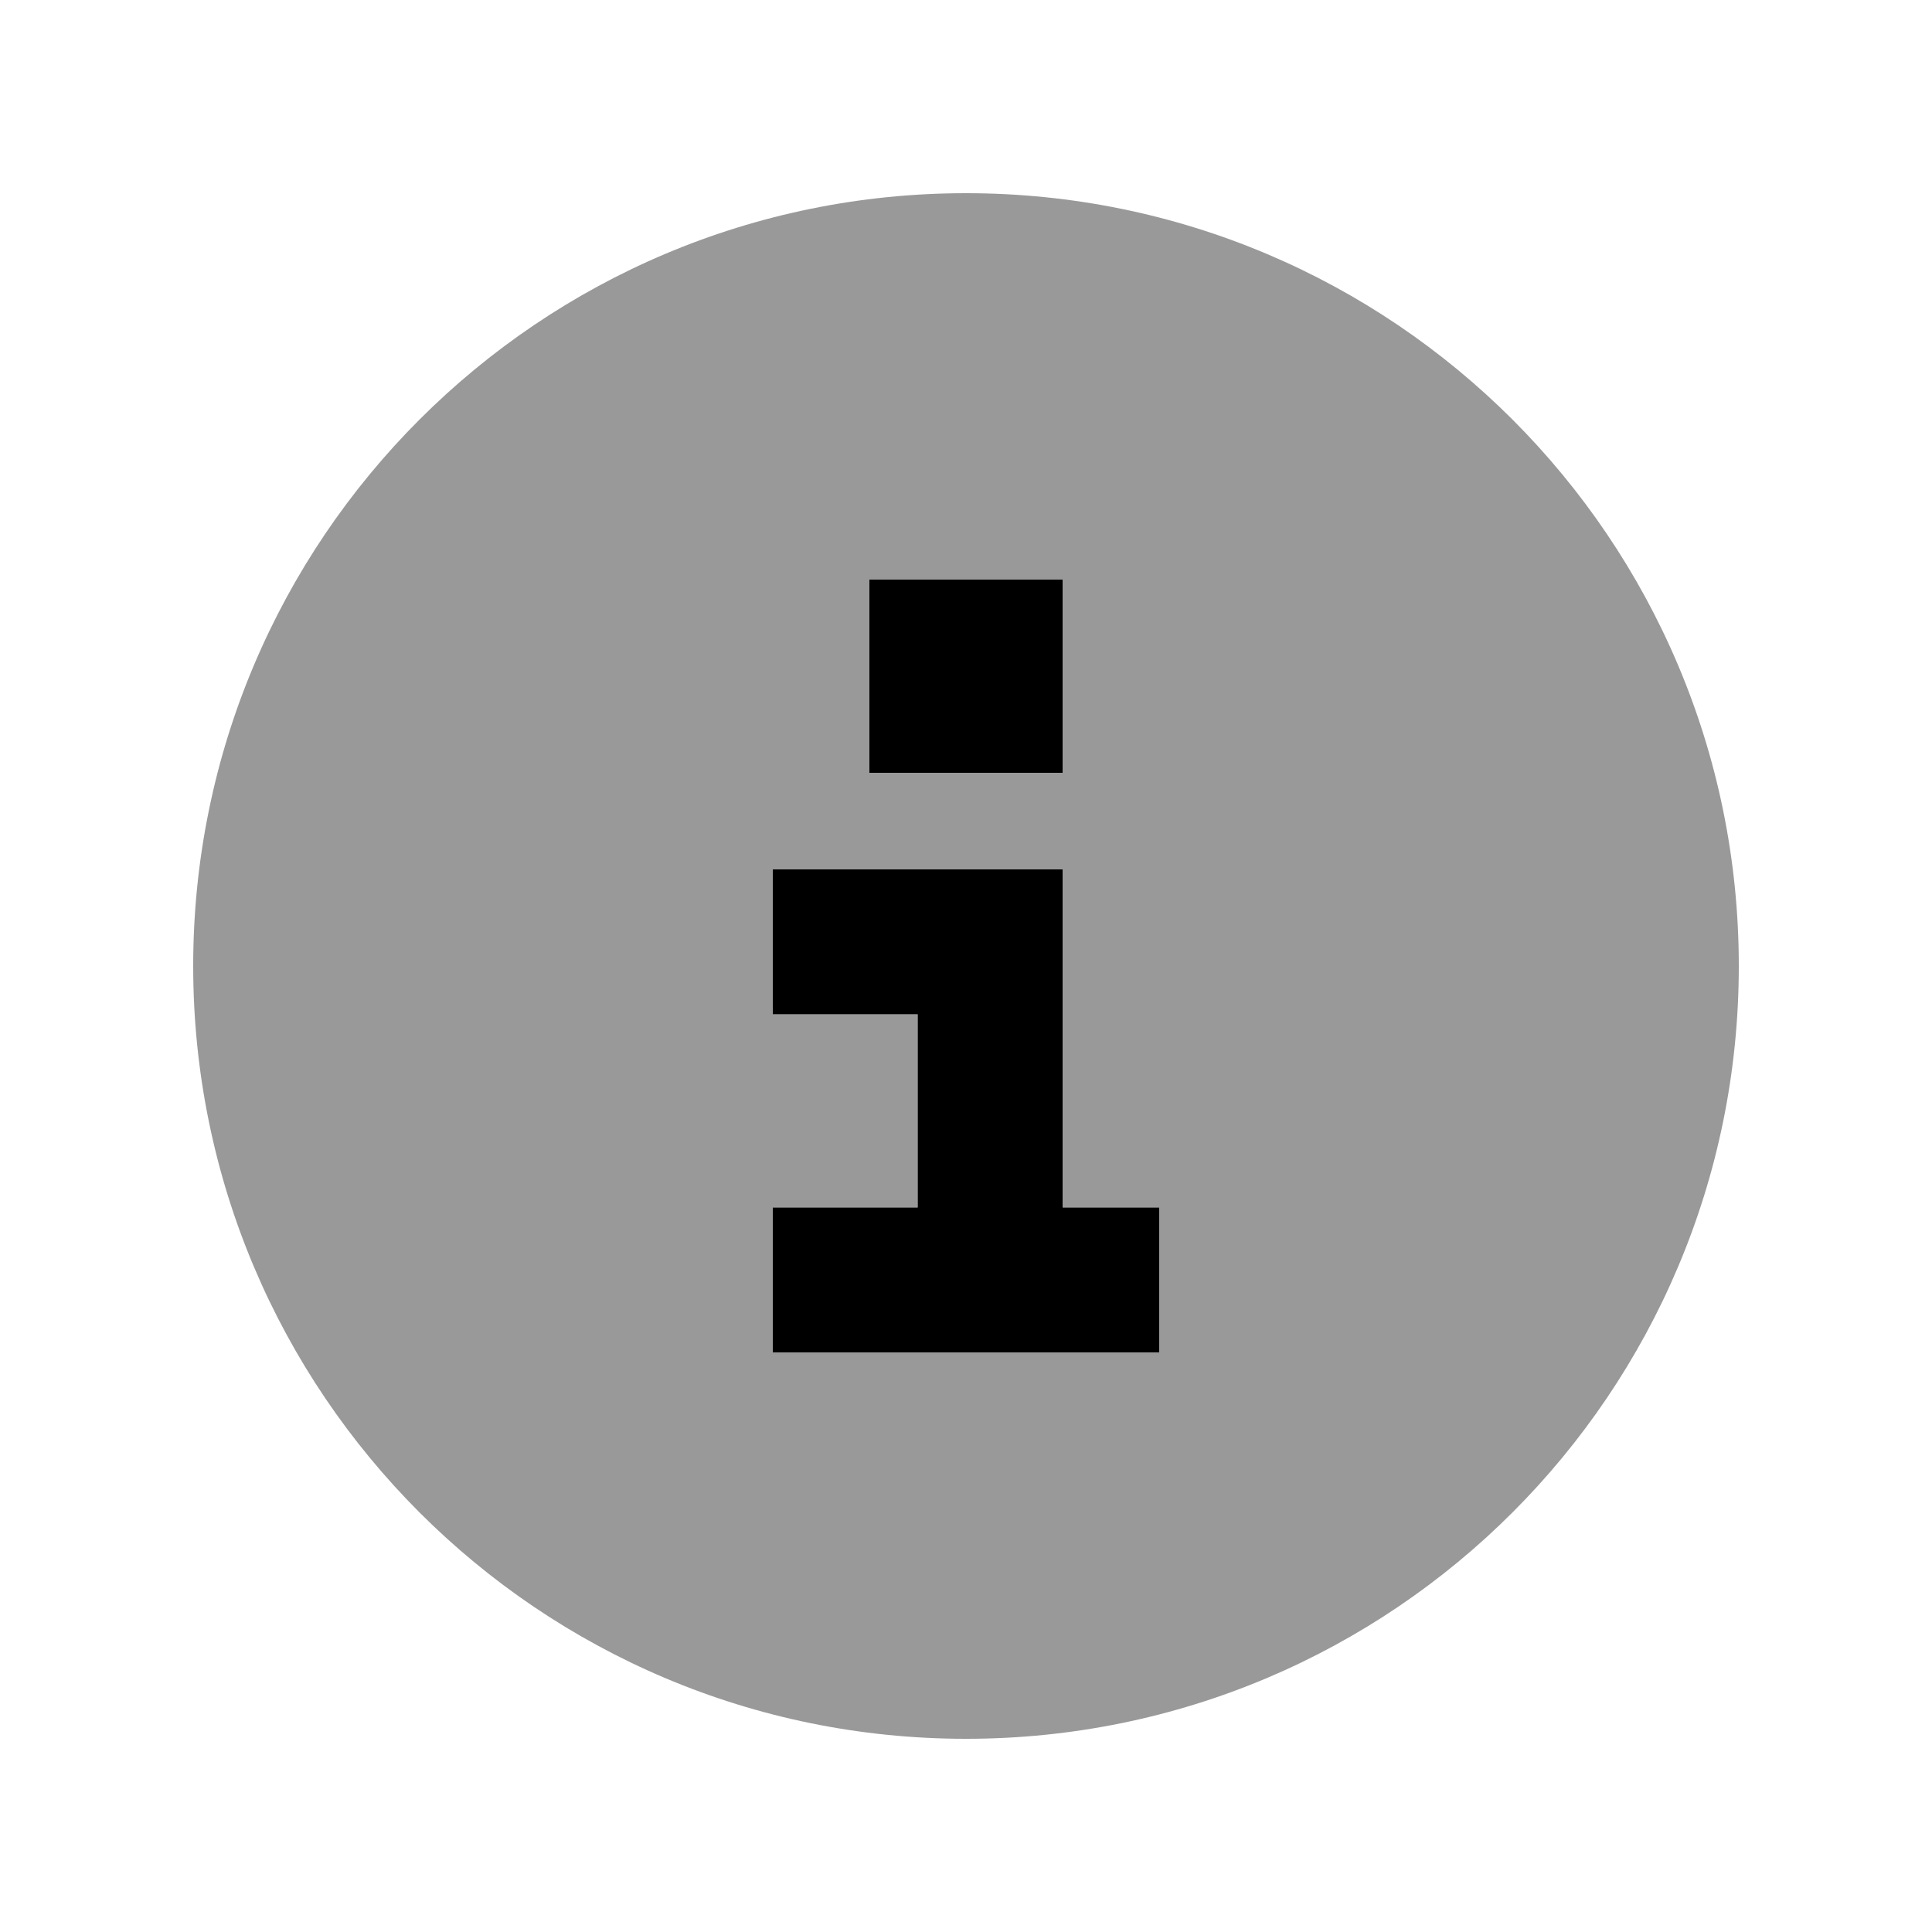 <svg xmlns="http://www.w3.org/2000/svg" viewBox="0 0 640 640"><!--! Font Awesome Pro 7.1.0 by @fontawesome - https://fontawesome.com License - https://fontawesome.com/license (Commercial License) Copyright 2025 Fonticons, Inc. --><path opacity=".4" fill="currentColor" d="M64 320C64 461.4 178.6 576 320 576C461.4 576 576 461.4 576 320C576 178.6 461.4 64 320 64C178.6 64 64 178.6 64 320zM256 288L352 288L352 400L384 400L384 448L256 448L256 400L304 400L304 336L256 336L256 288zM288 192L352 192L352 256L288 256L288 192z"/><path fill="currentColor" d="M352 192L352 256L288 256L288 192L352 192zM256 288L352 288L352 400L384 400L384 448L256 448L256 400L304 400L304 336L256 336L256 288z"/></svg>